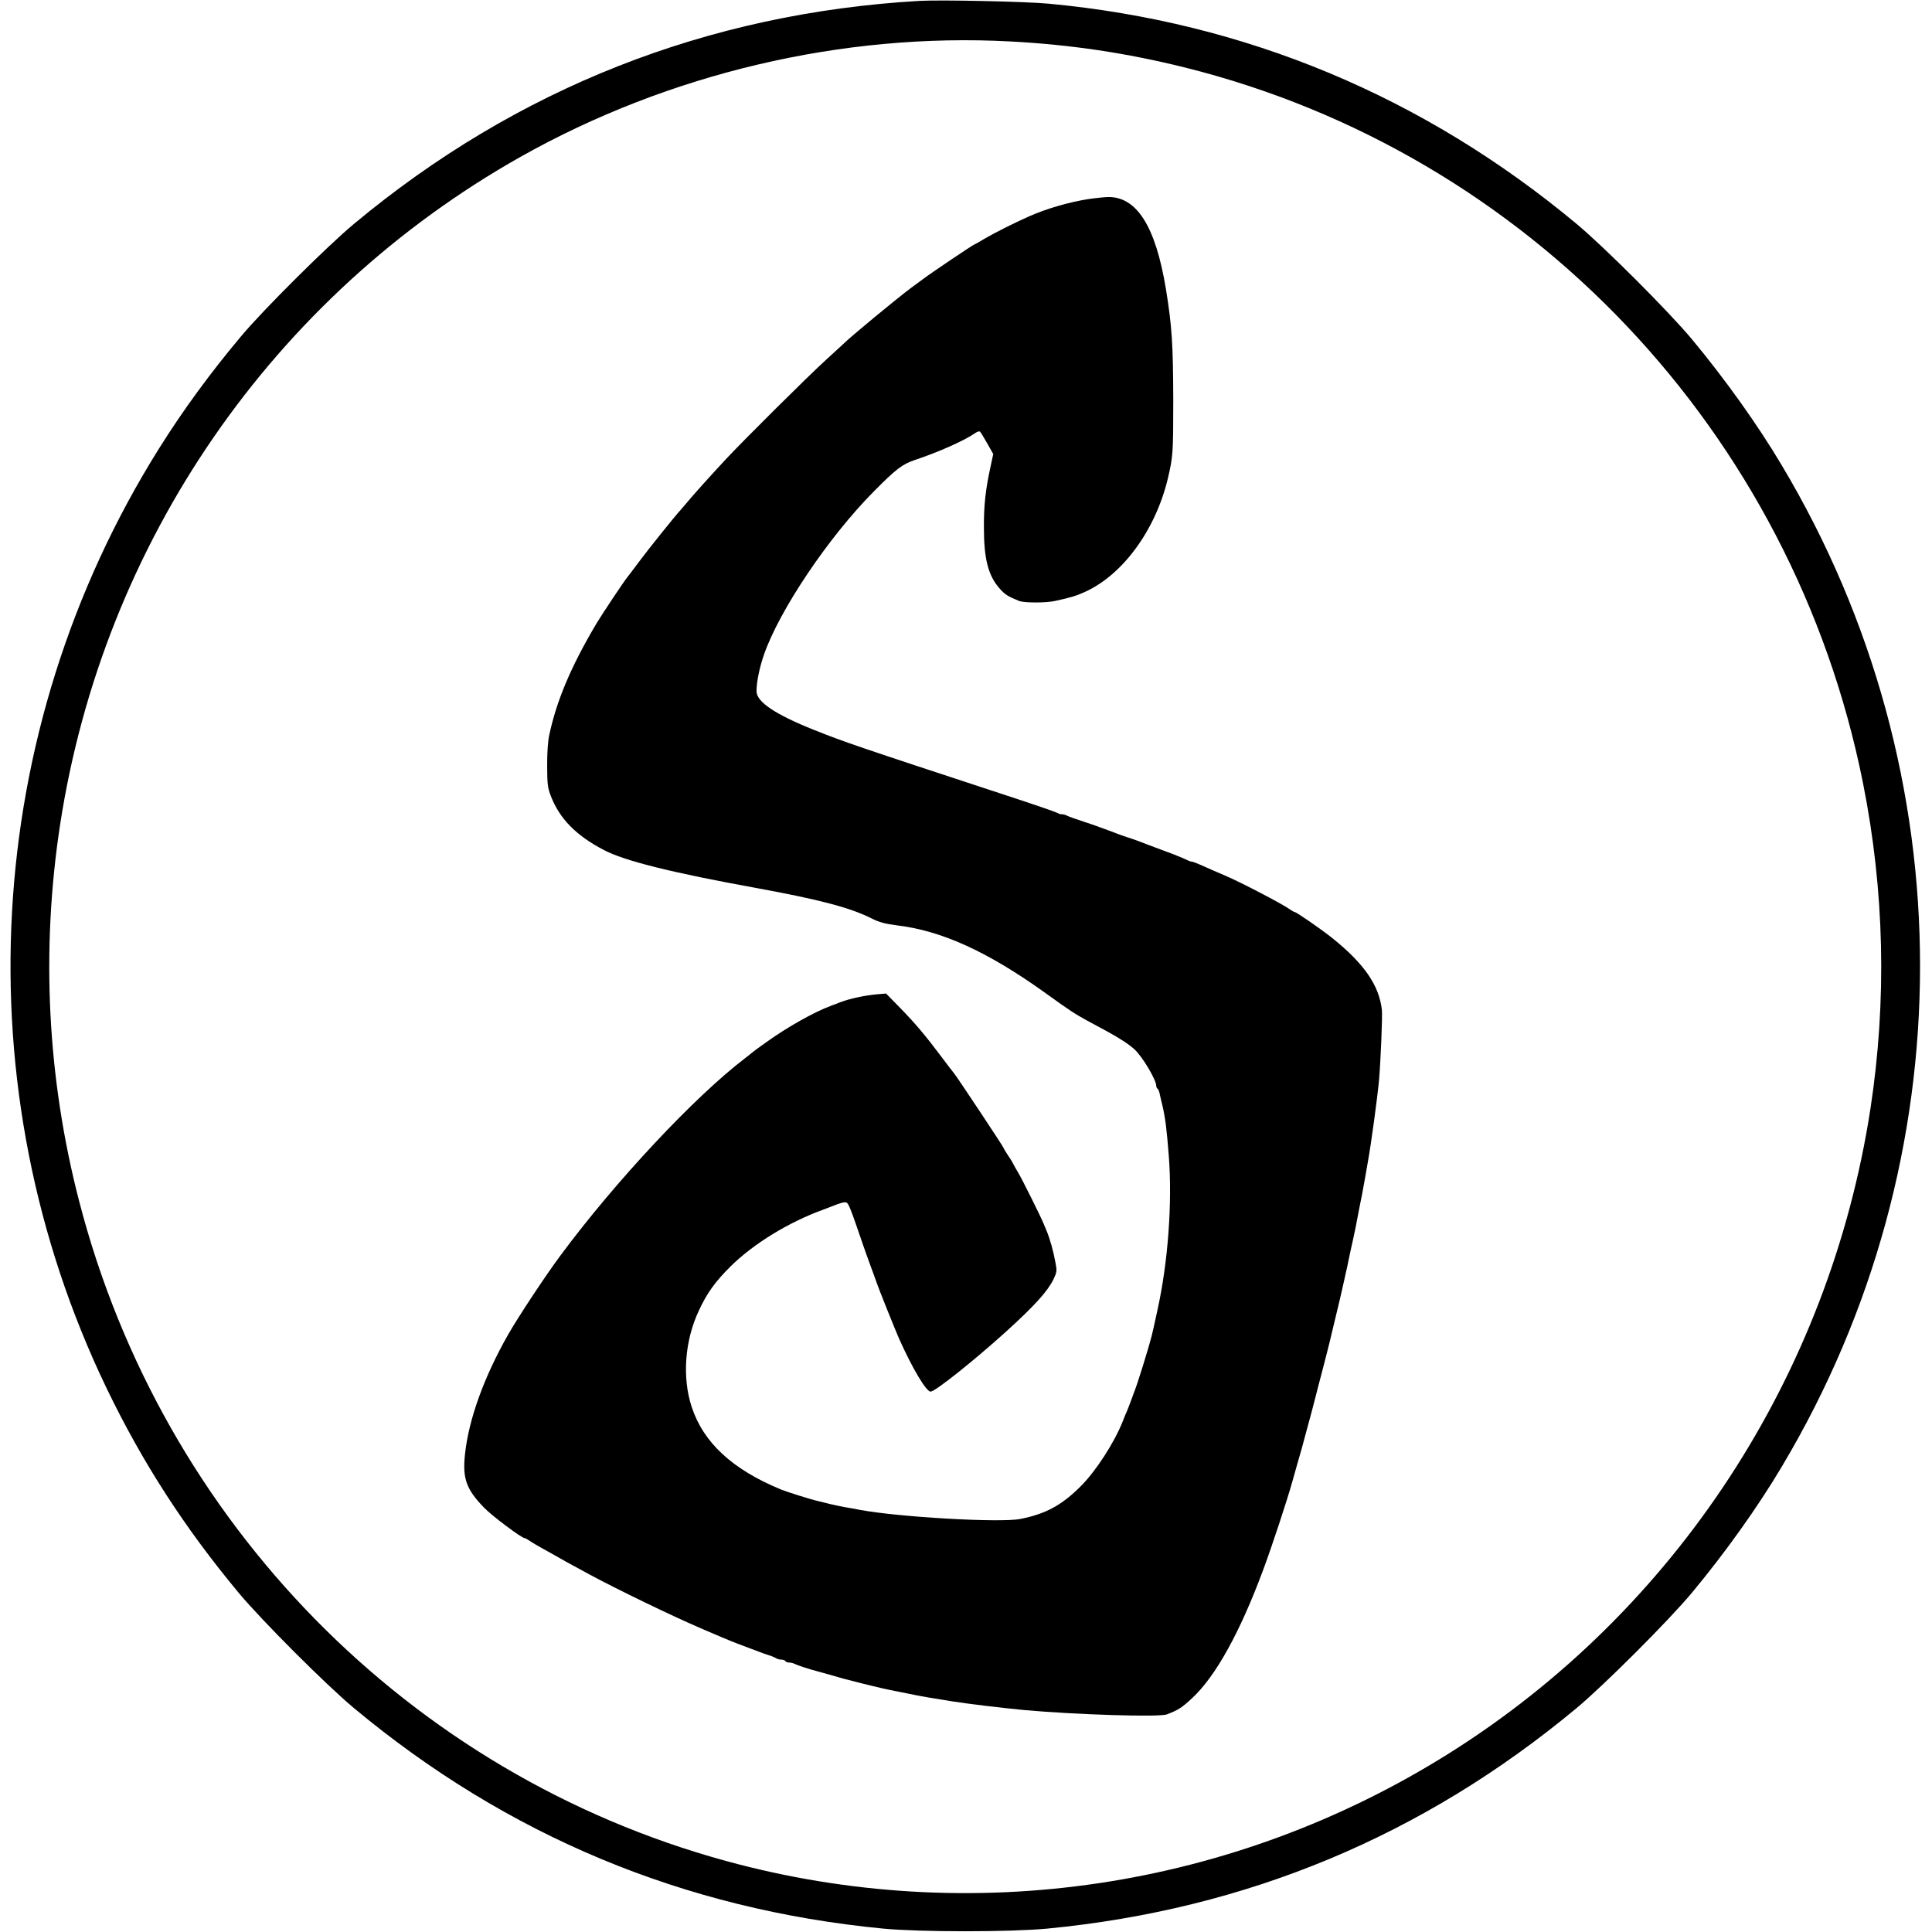 <?xml version="1.0" standalone="no"?>
<!DOCTYPE svg PUBLIC "-//W3C//DTD SVG 20010904//EN"
 "http://www.w3.org/TR/2001/REC-SVG-20010904/DTD/svg10.dtd">
<svg version="1.0" xmlns="http://www.w3.org/2000/svg"
 width="1305pt" height="1305pt" viewBox="0 0 1305 1305"
 preserveAspectRatio="xMidYMid meet">
<g transform="translate(0,1305) scale(0.1,-0.1)"
fill="#000000" stroke="none">
<path d="M6210 13044 c-1433 -83 -2721 -591 -3820 -1507 -180 -150 -609 -577
-757 -753 -213 -253 -399 -508 -561 -767 -1196 -1911 -1329 -4315 -352 -6344
243 -504 527 -943 893 -1383 156 -187 590 -621 777 -777 1036 -863 2228 -1360
3575 -1490 253 -24 857 -24 1110 0 1347 130 2538 627 3575 1490 187 156 621
590 777 777 224 269 447 581 610 856 1243 2084 1243 4674 0 6758 -163 275
-386 587 -610 856 -156 187 -590 621 -777 777 -1033 861 -2239 1364 -3565
1488 -161 15 -727 27 -875 19z m615 -274 c412 -22 783 -78 1175 -175 2324
-578 4111 -2463 4584 -4835 145 -726 162 -1469 50 -2200 -277 -1800 -1316
-3391 -2844 -4352 -1460 -918 -3229 -1182 -4887 -728 -2140 586 -3807 2287
-4368 4455 -216 833 -259 1696 -129 2545 293 1908 1437 3567 3109 4510 999
563 2176 841 3310 780z"/>
<path d="M7350 11705 c-128 -20 -284 -65 -400 -117 -96 -42 -238 -114 -299
-150 -34 -21 -65 -38 -67 -38 -7 0 -300 -197 -352 -237 -26 -19 -60 -44 -76
-56 -92 -68 -421 -340 -456 -377 -3 -3 -57 -52 -120 -110 -116 -105 -559 -545
-680 -675 -93 -100 -223 -244 -256 -285 -16 -19 -37 -44 -47 -55 -39 -42 -217
-264 -281 -350 -37 -49 -73 -98 -81 -107 -22 -27 -174 -255 -207 -311 -172
-290 -270 -523 -319 -757 -8 -38 -14 -122 -13 -205 0 -121 4 -148 24 -200 59
-154 170 -268 358 -366 139 -74 462 -154 1035 -258 425 -78 631 -132 777 -206
50 -25 88 -35 165 -45 306 -36 617 -178 1010 -460 159 -115 198 -140 275 -182
36 -19 97 -52 135 -73 85 -46 151 -89 189 -124 53 -49 146 -205 146 -245 0 -8
4 -17 9 -20 5 -3 11 -18 14 -33 3 -16 11 -48 17 -73 21 -89 30 -158 45 -350
24 -315 -5 -715 -77 -1040 -25 -116 -30 -137 -38 -170 -26 -101 -100 -338
-120 -385 -4 -11 -13 -36 -20 -55 -7 -19 -18 -48 -25 -65 -8 -16 -21 -50 -31
-75 -58 -146 -181 -336 -284 -439 -128 -128 -236 -187 -408 -221 -133 -27
-817 12 -1082 61 -30 6 -80 15 -110 20 -30 6 -71 14 -90 19 -19 5 -57 14 -85
21 -49 11 -211 62 -250 78 -329 136 -524 317 -603 558 -65 198 -47 447 48 649
55 120 112 198 216 301 154 152 390 297 624 382 19 7 44 17 55 21 63 25 85 31
100 28 16 -3 29 -36 115 -288 10 -30 33 -93 50 -140 18 -47 35 -96 40 -110 10
-32 126 -321 152 -380 89 -200 184 -360 214 -360 30 0 290 207 507 403 193
175 282 273 322 354 24 50 25 58 15 111 -15 83 -38 164 -62 222 -6 14 -14 34
-19 45 -18 45 -142 294 -169 340 -17 28 -33 57 -37 65 -3 8 -19 34 -35 57 -15
23 -28 44 -28 47 0 7 -311 475 -334 504 -8 9 -45 58 -82 107 -109 146 -183
234 -284 337 l-95 97 -60 -5 c-86 -8 -184 -29 -250 -54 -11 -5 -38 -15 -60
-23 -117 -43 -301 -147 -445 -251 -47 -33 -87 -63 -90 -66 -3 -3 -25 -21 -50
-40 -339 -259 -871 -827 -1244 -1330 -99 -133 -287 -417 -355 -537 -163 -287
-265 -571 -290 -805 -18 -163 8 -237 128 -361 55 -57 255 -207 276 -207 4 0
19 -8 33 -18 15 -11 52 -32 82 -49 30 -17 73 -40 95 -53 41 -24 76 -43 225
-124 187 -101 557 -280 748 -362 17 -8 49 -21 70 -30 57 -25 105 -45 130 -55
12 -5 32 -13 45 -18 12 -5 49 -19 82 -31 33 -12 69 -26 80 -30 11 -5 38 -14
60 -21 22 -7 44 -17 50 -21 5 -4 19 -8 31 -8 13 0 26 -5 29 -10 3 -6 15 -10
26 -10 10 0 27 -4 37 -9 16 -9 92 -34 160 -52 17 -5 47 -13 65 -18 84 -25 118
-34 222 -60 125 -31 162 -40 270 -61 33 -7 80 -16 105 -21 43 -9 99 -18 235
-40 112 -18 330 -44 495 -60 346 -31 911 -49 962 -29 78 30 100 44 172 111
158 147 323 446 478 864 57 152 162 470 199 603 13 45 27 96 38 135 18 59 29
101 50 180 12 42 30 112 42 155 11 42 24 93 29 112 5 19 22 87 39 150 16 63
33 126 36 140 3 14 10 41 15 60 5 19 18 76 30 125 12 50 25 106 30 125 9 36
24 102 41 178 5 23 13 61 19 85 5 23 14 67 20 97 7 30 16 71 20 90 8 34 23
109 40 200 5 25 13 68 19 95 5 28 14 79 21 115 6 36 15 88 20 115 22 120 64
431 75 550 11 128 24 435 19 475 -19 165 -120 311 -334 483 -75 60 -244 177
-256 177 -3 0 -18 8 -32 18 -55 39 -332 183 -433 226 -58 25 -119 51 -174 76
-25 11 -49 20 -55 20 -6 0 -18 4 -28 9 -16 8 -34 16 -94 40 -13 5 -50 19 -83
31 -33 12 -69 26 -80 30 -43 17 -112 43 -155 56 -25 8 -54 19 -65 23 -11 5
-36 14 -55 21 -19 7 -44 16 -55 20 -11 5 -63 23 -115 40 -52 17 -103 35 -112
40 -10 6 -26 10 -36 10 -10 0 -22 4 -28 8 -5 5 -162 59 -349 120 -1001 329
-1087 358 -1295 441 -263 105 -390 190 -390 262 0 61 20 160 50 246 104 301
438 797 742 1103 150 152 194 185 278 213 159 53 336 132 403 179 16 12 32 17
37 12 5 -5 27 -41 49 -80 l40 -71 -18 -84 c-34 -155 -46 -263 -45 -414 0 -209
29 -323 105 -409 37 -42 54 -53 132 -85 35 -14 183 -14 245 0 110 24 140 34
201 61 256 116 477 419 560 768 34 146 36 169 36 525 -1 380 -9 504 -50 755
-70 423 -198 624 -394 619 -25 -1 -84 -7 -131 -14z"/>
</g>
</svg>
